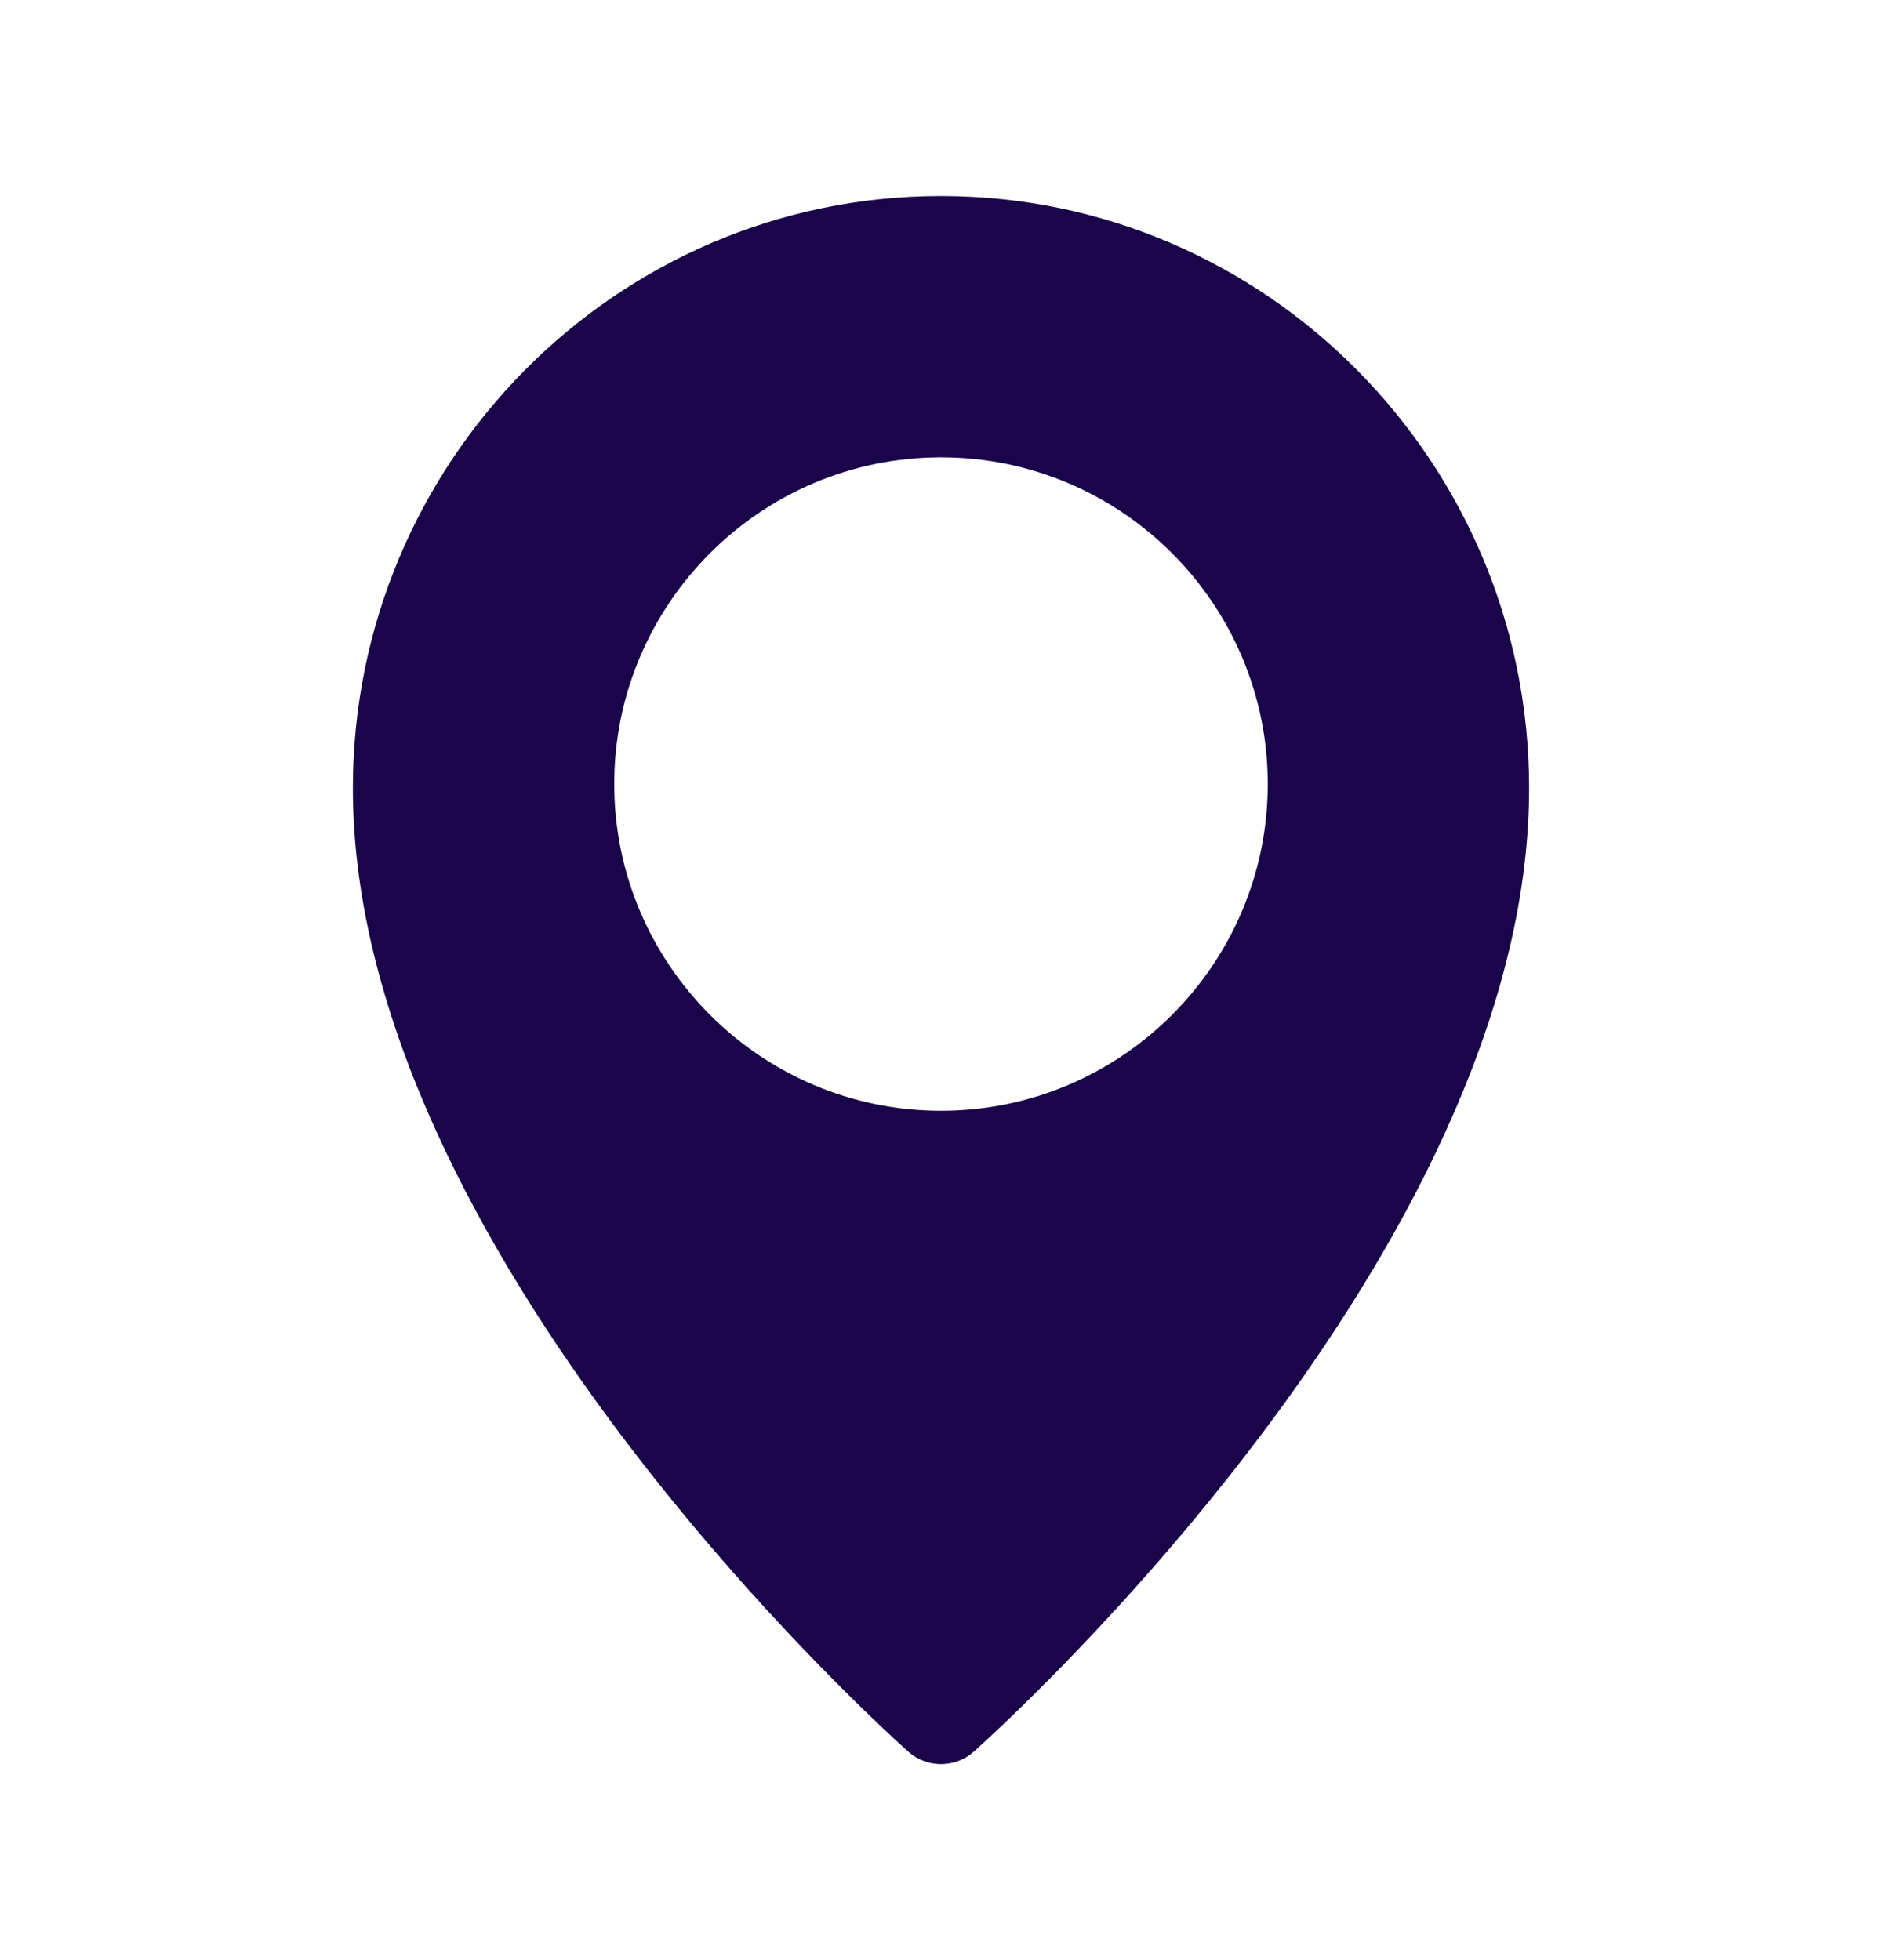 <svg xmlns="http://www.w3.org/2000/svg" width="24" height="25" viewBox="0 0 24 25" fill="none"><path d="M12 2.5C7.865 2.5 4.5 5.888 4.5 10.054C4.5 15.973 11.295 22.085 11.584 22.342C11.703 22.448 11.852 22.5 12 22.5C12.148 22.5 12.297 22.448 12.416 22.343C12.705 22.085 19.5 15.973 19.5 10.054C19.5 5.888 16.135 2.5 12 2.5ZM12 14.167C9.703 14.167 7.833 12.297 7.833 10C7.833 7.702 9.703 5.833 12 5.833C14.297 5.833 16.167 7.702 16.167 10C16.167 12.297 14.297 14.167 12 14.167Z" fill="#1A054A"></path></svg>
